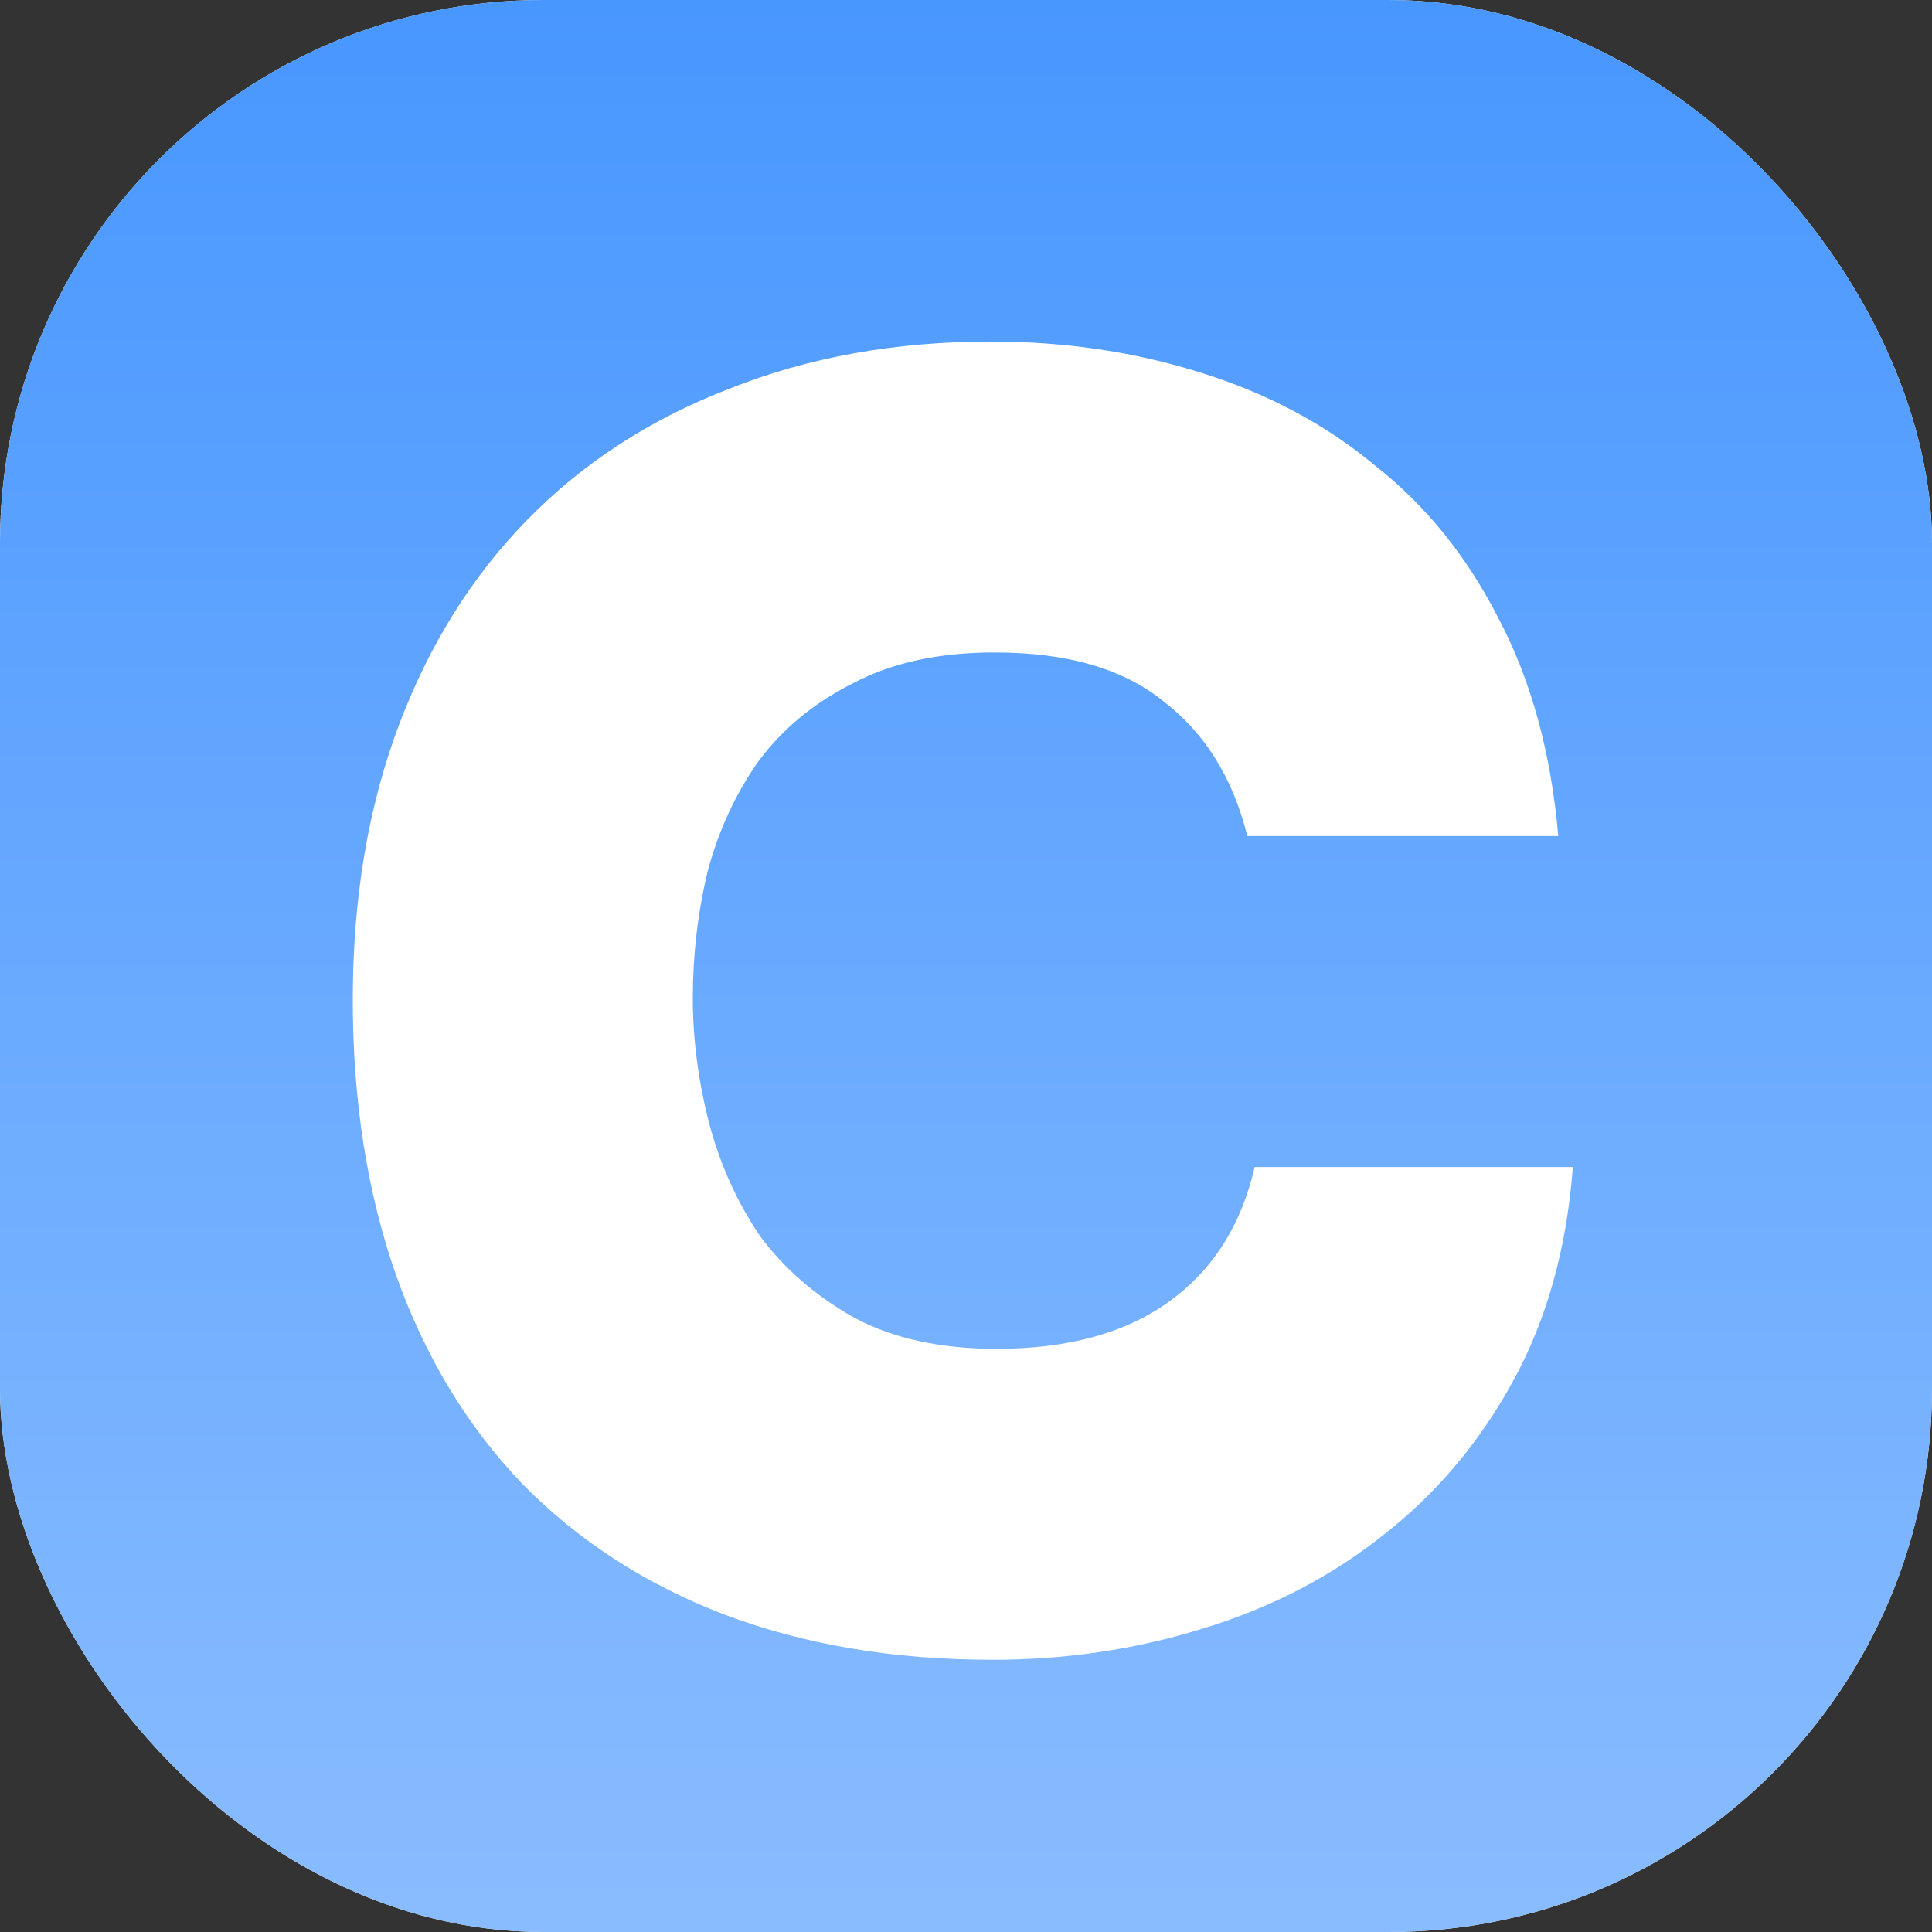 <?xml version="1.0" encoding="UTF-8"?> <svg xmlns="http://www.w3.org/2000/svg" width="32" height="32" viewBox="0 0 32 32" fill="none"><rect x="0" y="0" width="32" height="32" fill="#333333" stroke="none"/><g clip-path="url(#clip0_505_3084)"><rect width="32" height="32" rx="9" fill="white"></rect><rect width="32" height="32" rx="9" fill="url(#paint0_linear_505_3084)"></rect><path d="M11.475 16.529C11.475 17.211 11.565 17.904 11.746 18.607C11.927 19.289 12.208 19.912 12.589 20.474C12.991 21.016 13.513 21.468 14.155 21.829C14.798 22.171 15.581 22.341 16.504 22.341C17.689 22.341 18.642 22.08 19.365 21.558C20.088 21.036 20.56 20.293 20.781 19.33H26.051C25.951 20.675 25.619 21.859 25.057 22.883C24.495 23.907 23.772 24.76 22.889 25.443C22.025 26.126 21.032 26.638 19.907 26.979C18.803 27.32 17.649 27.491 16.444 27.491C14.798 27.491 13.312 27.24 11.987 26.738C10.682 26.236 9.568 25.513 8.644 24.57C7.741 23.626 7.048 22.482 6.566 21.137C6.084 19.771 5.843 18.245 5.843 16.559C5.843 14.893 6.094 13.387 6.596 12.041C7.098 10.696 7.811 9.552 8.734 8.608C9.658 7.665 10.772 6.942 12.077 6.44C13.382 5.918 14.828 5.657 16.414 5.657C17.639 5.657 18.793 5.828 19.877 6.169C20.981 6.51 21.945 7.022 22.768 7.705C23.611 8.367 24.294 9.211 24.816 10.235C25.358 11.258 25.689 12.463 25.81 13.848H20.66C20.419 12.885 19.957 12.142 19.275 11.62C18.612 11.078 17.679 10.807 16.474 10.807C15.551 10.807 14.768 10.977 14.125 11.319C13.483 11.64 12.961 12.072 12.559 12.614C12.178 13.156 11.896 13.768 11.716 14.451C11.555 15.133 11.475 15.826 11.475 16.529Z" fill="white"></path></g><defs><linearGradient id="paint0_linear_505_3084" x1="16" y1="0" x2="16" y2="32" gradientUnits="userSpaceOnUse"><stop stop-color="#4897FF"></stop><stop offset="1" stop-color="#89BCFF"></stop></linearGradient><clipPath id="clip0_505_3084"><rect width="32" height="32" fill="white"></rect></clipPath></defs></svg> 